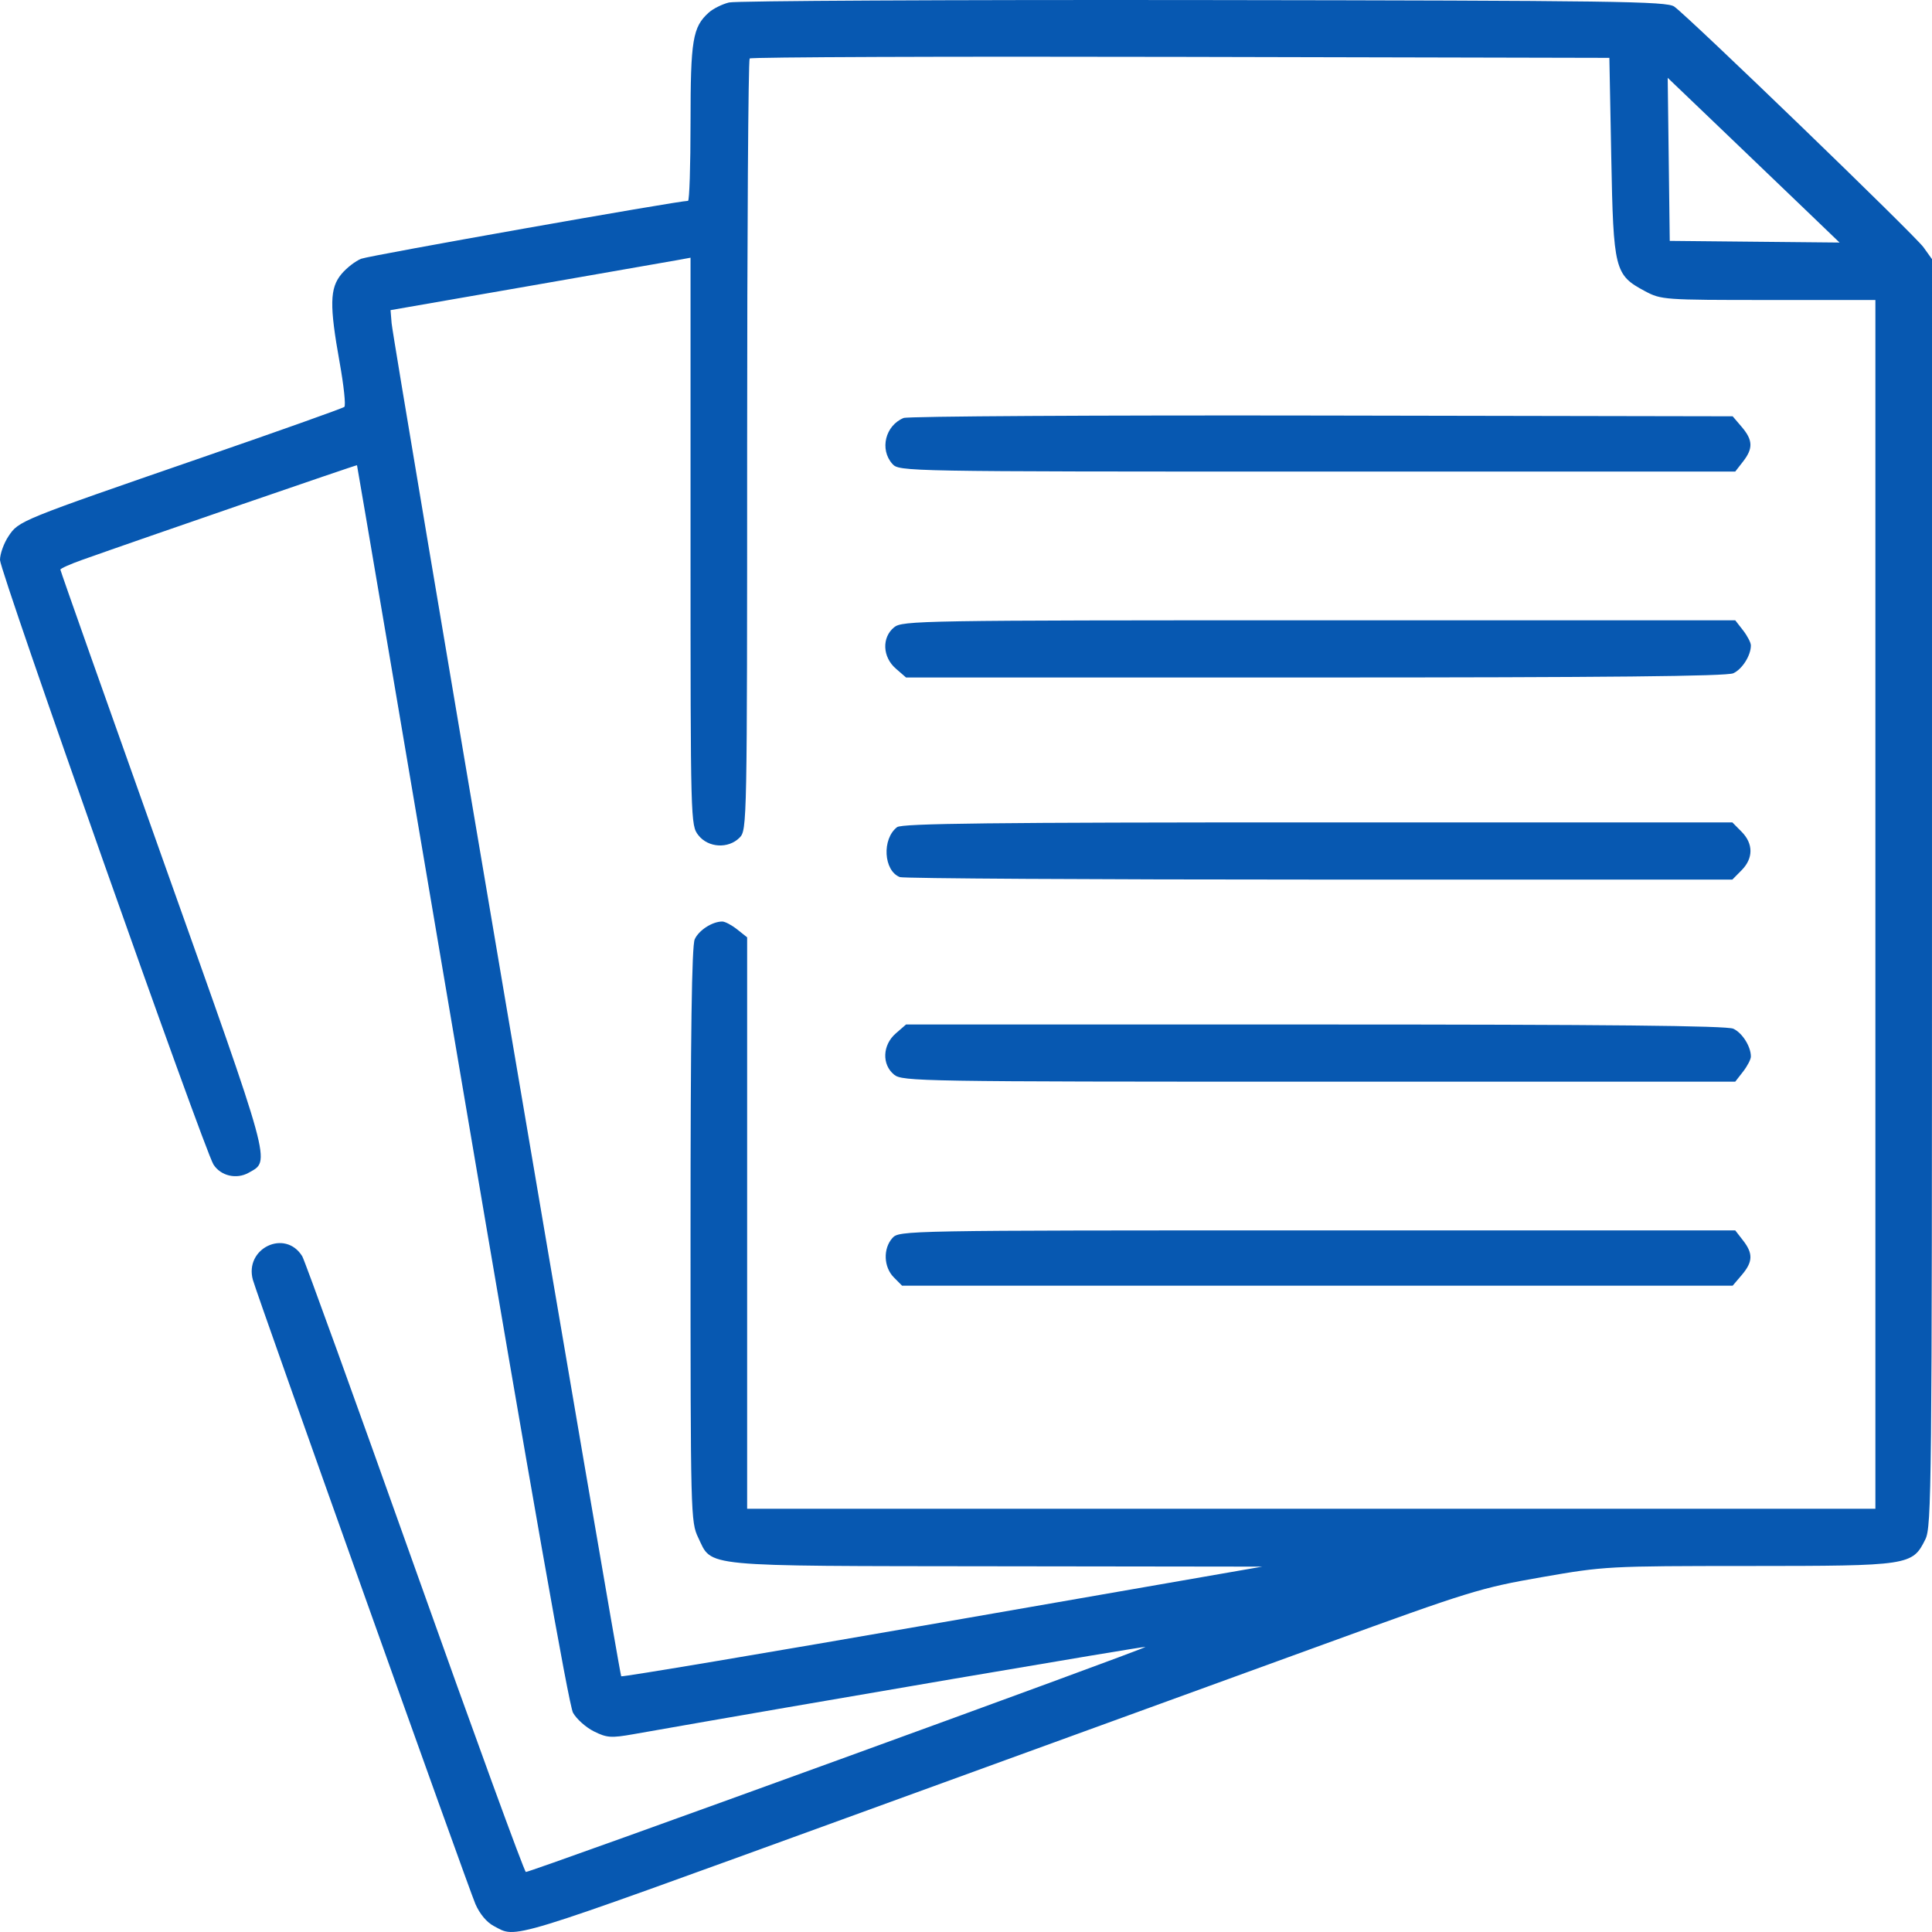 <?xml version="1.0" encoding="UTF-8"?> <svg xmlns="http://www.w3.org/2000/svg" width="150" height="150" viewBox="0 0 150 150" fill="none"> <path fill-rule="evenodd" clip-rule="evenodd" d="M56.604 0.192C56.074 0.32 55.364 0.674 55.026 0.978C53.778 2.102 53.613 3.095 53.613 9.515C53.613 12.859 53.525 15.594 53.418 15.594C52.643 15.594 28.685 19.838 28.046 20.089C27.599 20.264 26.907 20.8 26.508 21.28C25.598 22.372 25.572 23.706 26.373 28.16C26.694 29.942 26.856 31.486 26.735 31.591C26.613 31.697 21.636 33.467 15.674 35.525C1.474 40.428 1.459 40.434 0.659 41.634C0.297 42.177 0 43.006 0 43.476C0 44.387 15.86 89.299 16.576 90.416C17.143 91.302 18.367 91.585 19.312 91.049C21.013 90.084 21.212 90.81 12.642 66.734C8.267 54.441 4.688 44.313 4.688 44.227C4.688 44.14 5.446 43.8 6.372 43.471C11.178 41.763 27.69 36.078 27.718 36.12C27.736 36.147 31.405 57.751 35.871 84.129C41.218 115.704 44.162 132.393 44.489 132.978C44.763 133.466 45.493 134.118 46.112 134.425C47.117 134.925 47.445 134.948 49.18 134.642C62.701 132.257 88.867 127.796 88.934 127.864C89.046 127.977 41.132 145.383 40.828 145.34C40.703 145.322 36.822 134.682 32.202 121.695C27.583 108.708 23.651 97.835 23.465 97.534C22.14 95.389 18.951 96.923 19.636 99.376C19.995 100.661 36.352 146.537 36.913 147.833C37.241 148.591 37.793 149.25 38.339 149.536C40.177 150.496 38.938 150.875 65.625 141.177C85.531 133.943 91.481 131.779 102.832 127.645C114.067 123.553 114.962 123.277 119.678 122.455C124.588 121.599 124.815 121.587 135.791 121.583C148.272 121.578 148.479 121.547 149.487 119.507C149.968 118.533 149.999 115.52 149.999 69.297L150 20.122L149.341 19.2C148.668 18.259 131.156 1.348 129.989 0.512C129.416 0.101 125.414 0.046 93.457 0.005C73.718 -0.021 57.135 0.063 56.604 0.192ZM125.098 12.189C125.265 20.976 125.358 21.345 127.711 22.603C128.971 23.276 129.178 23.291 137.302 23.291H145.605V70.215V117.139H101.807H58.008V94.957V72.774L57.236 72.161C56.811 71.823 56.29 71.547 56.078 71.547C55.303 71.547 54.256 72.222 53.938 72.926C53.709 73.434 53.613 80.22 53.613 95.892C53.613 117.691 53.625 118.161 54.212 119.386C55.314 121.686 54.166 121.577 77.388 121.606L97.998 121.633L73.175 125.955C59.523 128.332 48.298 130.218 48.231 130.147C48.08 129.985 30.517 26.483 30.404 25.091L30.322 24.079L41.016 22.218C46.897 21.196 52.138 20.28 52.661 20.183L53.613 20.008V42.037C53.613 63.875 53.619 64.073 54.221 64.846C54.981 65.824 56.549 65.916 57.422 65.034C58 64.45 58.008 64.047 58.008 34.59C58.008 18.172 58.096 4.649 58.204 4.54C58.312 4.431 73.375 4.375 91.676 4.417L124.951 4.492L125.098 12.189ZM139.981 16.102L142.822 18.831L136.23 18.767L129.639 18.702L129.56 12.372L129.48 6.042L133.31 9.707C135.416 11.724 138.418 14.601 139.981 16.102ZM70.156 32.452C68.732 33.04 68.279 34.895 69.284 36.017C69.812 36.608 70.12 36.613 102.27 36.613H134.723L135.33 35.833C136.121 34.818 136.097 34.169 135.231 33.151L134.523 32.321L102.638 32.263C85.101 32.232 70.484 32.317 70.156 32.452ZM69.417 48.705C68.452 49.495 68.513 51.008 69.548 51.907L70.345 52.6H102.102C124.752 52.6 134.064 52.506 134.573 52.272C135.27 51.95 135.938 50.892 135.938 50.11C135.938 49.895 135.664 49.368 135.33 48.939L134.723 48.159H102.404C71.431 48.159 70.057 48.182 69.417 48.705ZM69.649 64.22C68.461 65.132 68.598 67.607 69.865 68.098C70.137 68.204 84.792 68.291 102.43 68.291H134.499L135.218 67.564C136.135 66.638 136.135 65.503 135.218 64.577L134.499 63.85H102.316C77.021 63.85 70.028 63.929 69.649 64.22ZM69.548 80.234C68.513 81.133 68.452 82.645 69.417 83.436C70.057 83.959 71.431 83.981 102.404 83.981H134.723L135.33 83.201C135.664 82.772 135.938 82.246 135.938 82.031C135.938 81.248 135.27 80.19 134.573 79.869C134.064 79.635 124.752 79.541 102.102 79.541H70.345L69.548 80.234ZM69.284 96.123C68.552 96.94 68.604 98.373 69.393 99.171L70.036 99.82H102.279H134.523L135.231 98.989C136.097 97.972 136.121 97.323 135.33 96.308L134.723 95.527H102.27C70.12 95.527 69.812 95.533 69.284 96.123Z" fill="#0758B1"></path> </svg> 